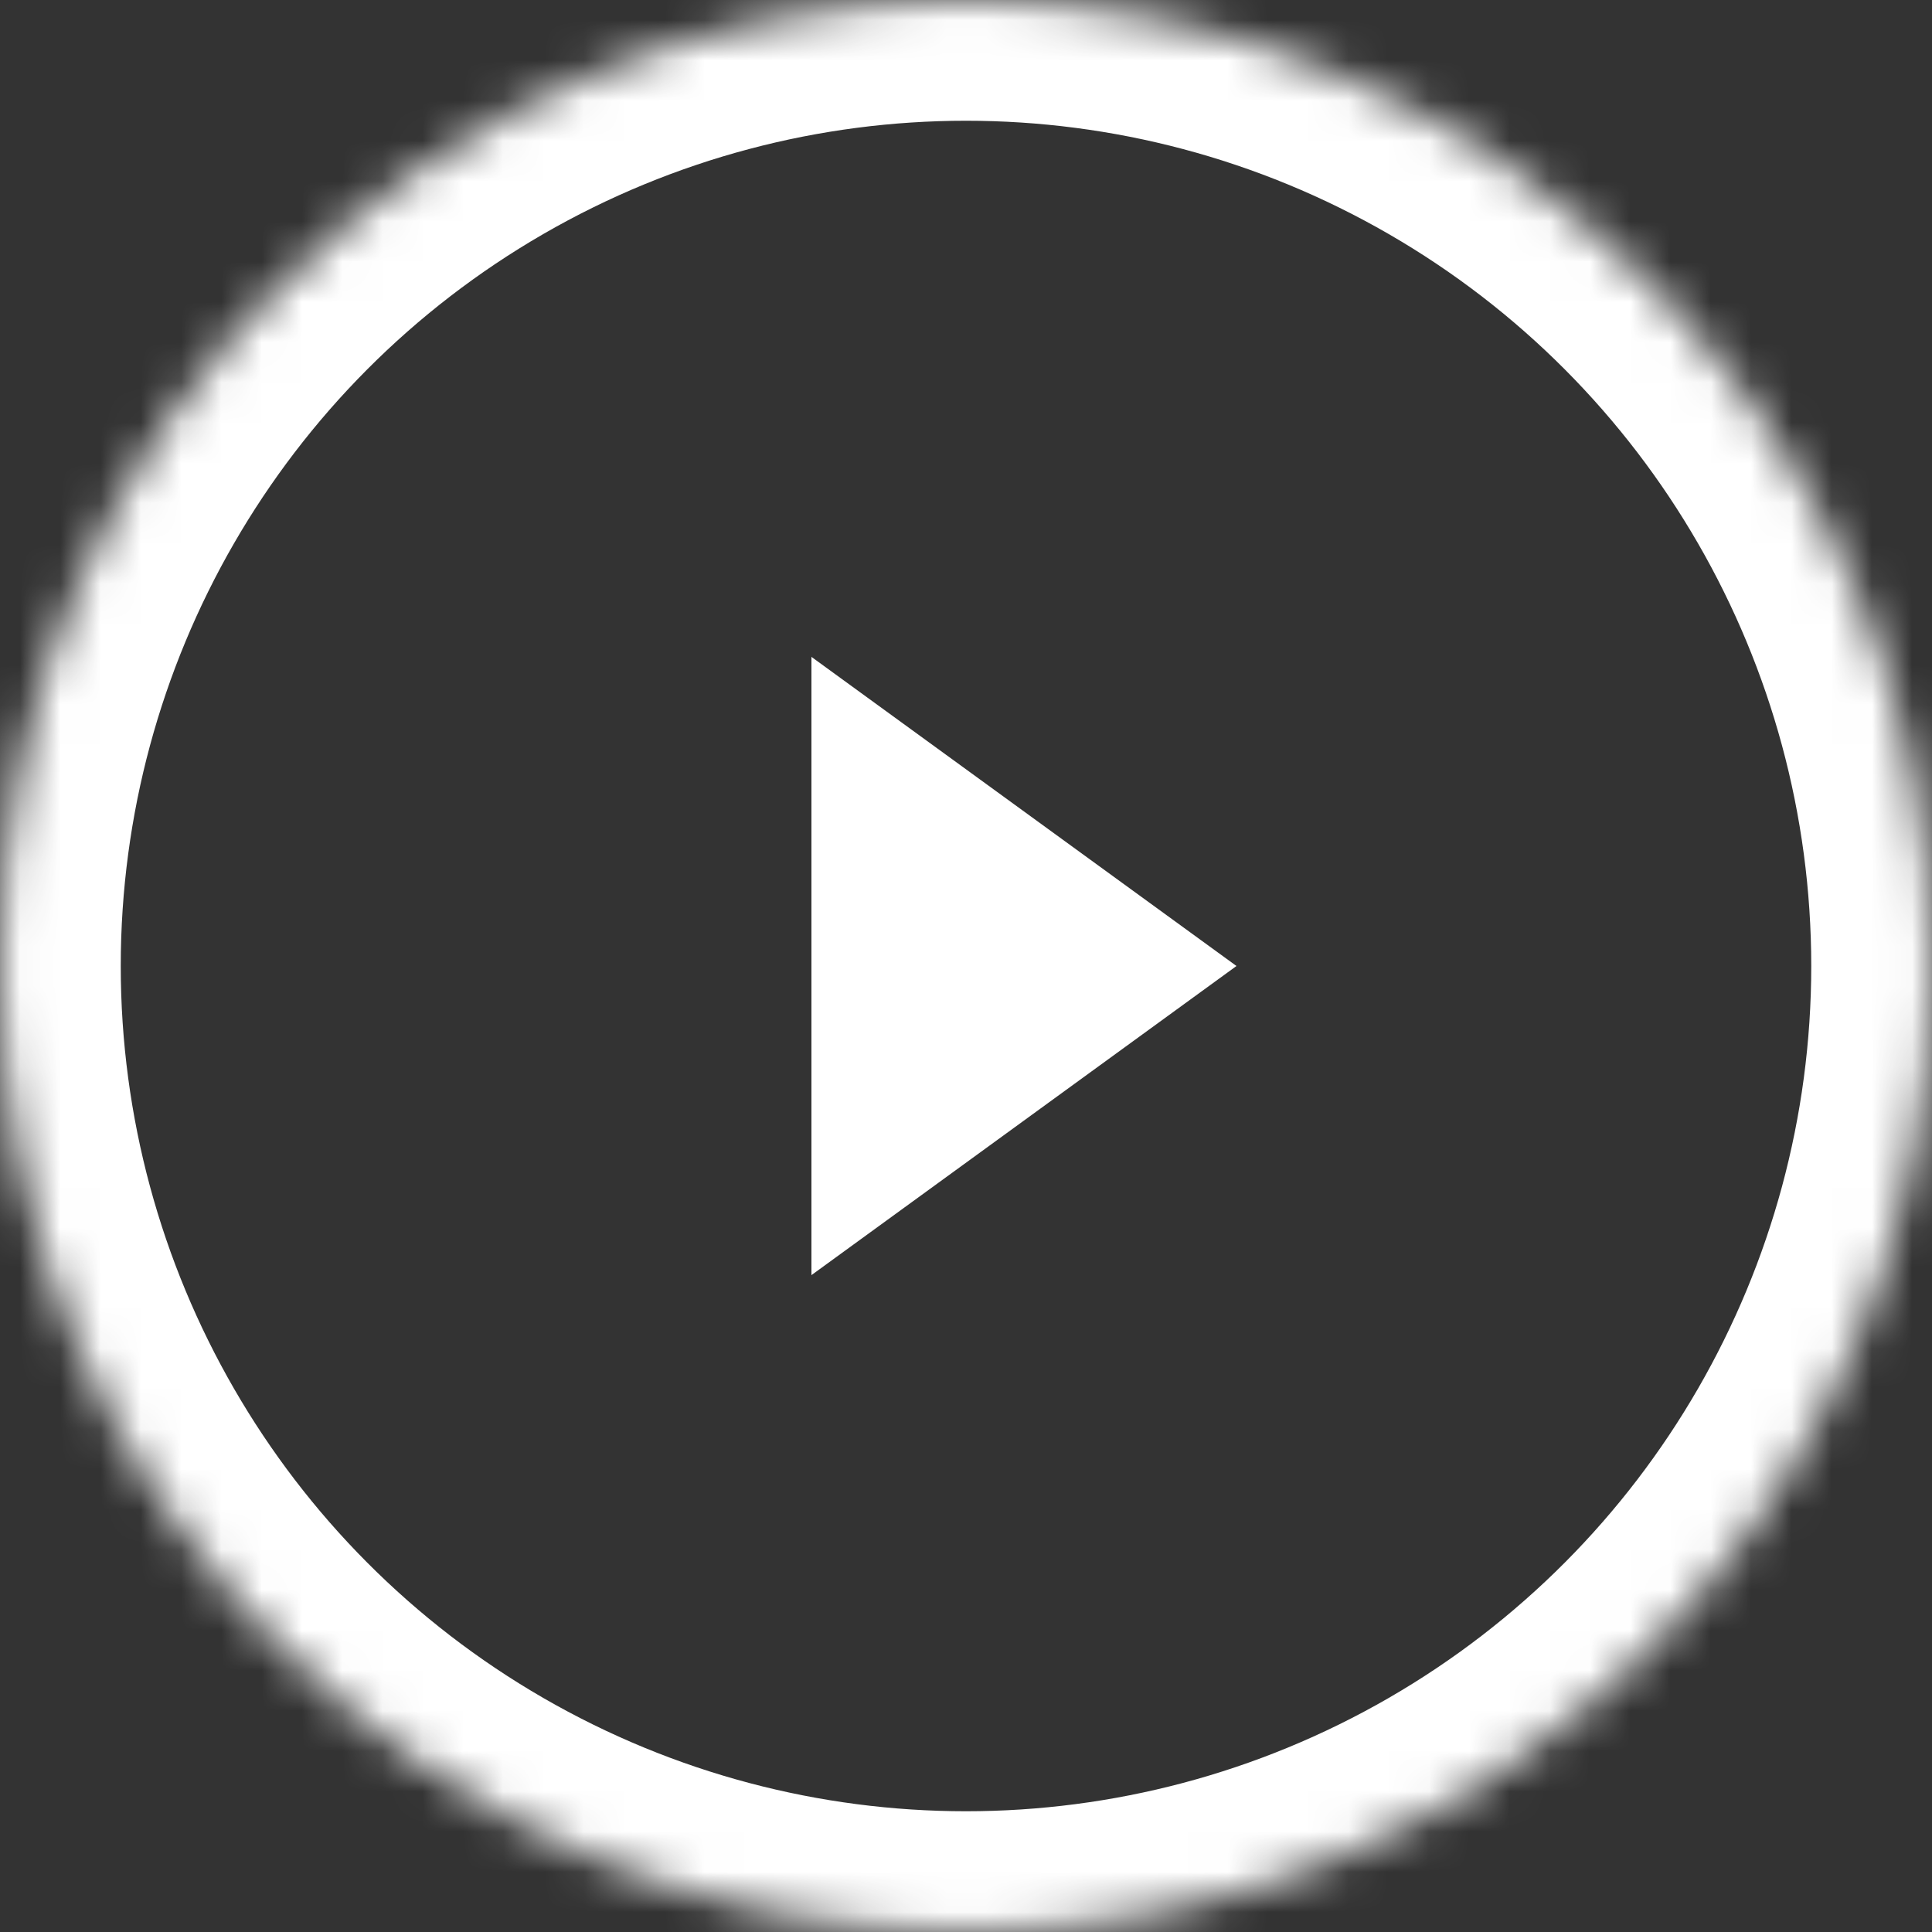 <?xml version="1.0" encoding="UTF-8" standalone="no"?>
<svg width="48px" height="48px" viewBox="0 0 48 48" version="1.1" xmlns="http://www.w3.org/2000/svg" xmlns:xlink="http://www.w3.org/1999/xlink">
    <rect x="0" y="0" width="48" height="48" fill="#333333" stroke="none"/>
    <!-- Generator: Sketch 3.8.3 (29802) - http://www.bohemiancoding.com/sketch -->
    <title>Group 5</title>
    <desc>Created with Sketch.</desc>
    <defs>
        <circle id="path-1" cx="24" cy="24" r="24"></circle>
        <mask id="mask-2" maskContentUnits="userSpaceOnUse" maskUnits="objectBoundingBox" x="0" y="0" width="48" height="48" fill="white">
            <use xlink:href="#path-1"></use>
        </mask>
    </defs>
    <g id="Home" stroke="none" stroke-width="1" fill="none" fill-rule="evenodd">
        <g id="Home-Copy" transform="translate(-744, -590)">
            <g id="Header-Section" transform="translate(-29, 0)">
                <g id="Watch-the-video-+-Oval-38-+-Shape-Copy-10" transform="translate(636, 598)">
                    <g id="Group-5" transform="translate(137, -8)">
                        <g id="Group-4">
                            <g id="Group-2">
                                <g id="Oval-38-+-Shape-Copy-10">
                                    <use id="Oval-38" stroke="#FFFFFF" mask="url(#mask-2)" stroke-width="6" xlink:href="#path-1"></use>
                                    <polygon id="Shape-Copy-10" fill="#FFFFFF" points="20.16 31.68 20.16 16.32 30.72 24"></polygon>
                                </g>
                            </g>
                        </g>
                    </g>
                </g>
            </g>
        </g>
    </g>
</svg>